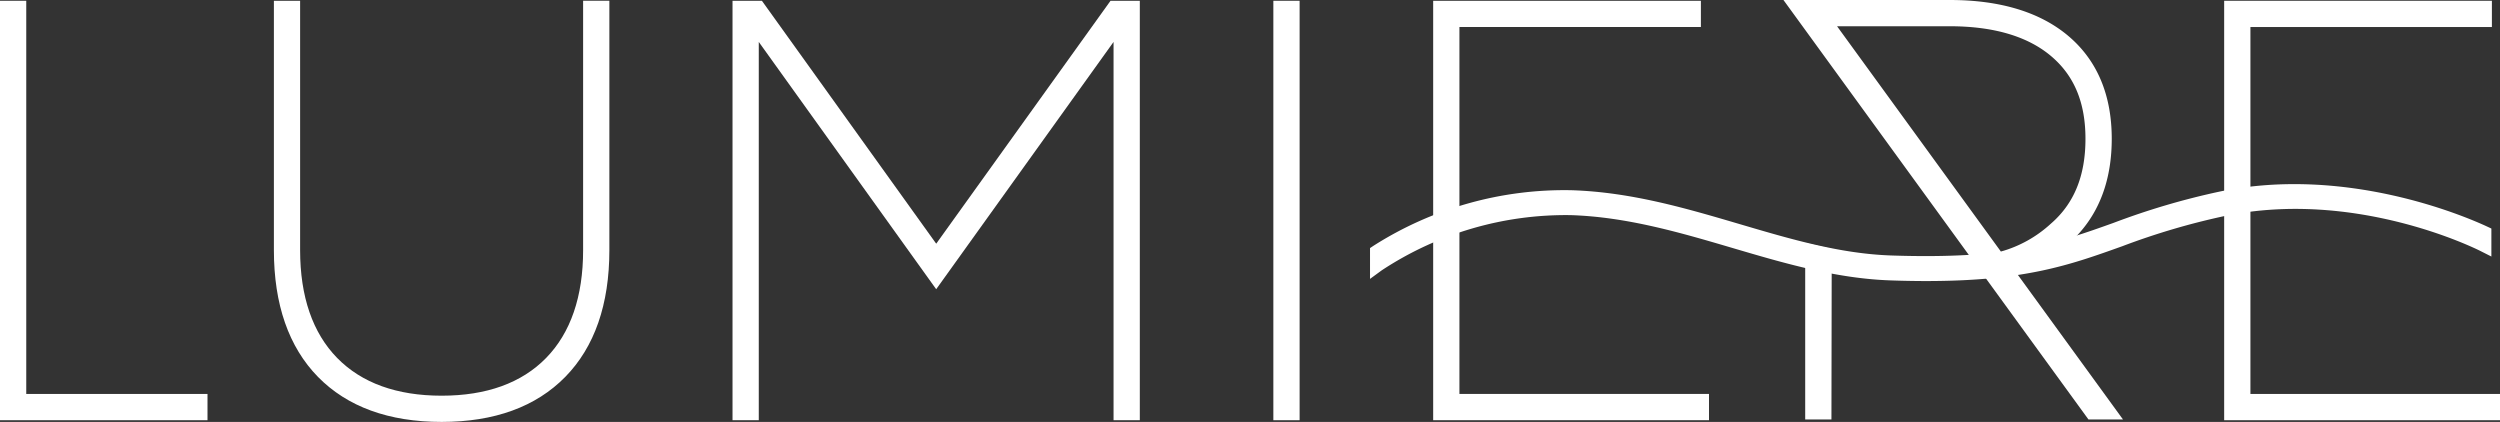 <svg viewBox="0 0 340.7 57.503" xmlns="http://www.w3.org/2000/svg"><rect x="0" y="0" width="340.7" height="57.503" fill="#333333" stroke="none"/><path d="m284.207 18.914c0-4.943-1.548-8.642-4.732-11.308s-7.823-4.028-13.76-4.028h-15.36l22.326 30.7a16.7 16.7 0 0 0 6.784-3.776c3.191-2.742 4.742-6.533 4.742-11.588z" fill="none"/><g fill="#fff"><path d="m274.855 37.271a18.69 18.69 0 0 0 9-6.083c2.61-3.2 3.934-7.326 3.934-12.274 0-5.961-1.977-10.664-5.877-13.98-3.857-3.274-9.305-4.934-16.197-4.934h-22.666l41.565 57.162h4.705zm-24.5-33.693h15.36c5.937 0 10.567 1.356 13.76 4.028s4.732 6.365 4.732 11.308c0 5.055-1.551 8.846-4.742 11.592a16.7 16.7 0 0 1 -6.784 3.776z"/><path d="m246.013 57.162h3.576l.039-23.23-3.615-.812z"/><path d="m3.578.105h-3.578v57.162h28.278v-3.579h-24.7z"/><path d="m79.467 34.091c0 6.328-1.7 11.269-5.041 14.689s-8.131 5.145-14.24 5.145-10.9-1.731-14.24-5.145-5.046-8.361-5.046-14.689v-33.986h-3.574v33.986c0 7.394 2.021 13.2 6.007 17.271s9.66 6.138 16.853 6.138 12.861-2.065 16.853-6.14 6.006-9.88 6.006-17.272v-33.983h-3.578z"/><path d="m173.533.105h3.578v57.162h-3.578z"/><path d="m198.891 3.683h32.907v-3.578h-36.485v57.162h37.59v-3.579h-34.012z"/><path d="m306.688 53.688v-50.005h32.907v-3.578h-36.486v57.162h37.591v-3.579z"/><path d="m151.343.105-23.756 33.106-23.756-33.106h-4.004v57.162h3.578v-51.553l24.178 33.701 24.171-33.7v51.552h3.579v-57.162z"/><path d="m338.946 30.875c-3.072-1.428-19.272-8.364-36.517-4.752a99.509 99.509 0 0 0 -14.382 4.245c-7.507 2.69-13.989 5.01-30.32 4.448-6.967-.243-13.606-2.2-20.635-4.273-7.268-2.143-14.784-4.358-22.884-4.619a48.451 48.451 0 0 0 -27.051 7.584l-.451.3v4.2l1.589-1.161a45.56 45.56 0 0 1 25.8-7.528c7.663.248 14.965 2.4 22.034 4.484 6.923 2.042 14.082 4.153 21.477 4.409 1.687.059 3.333.09 4.891.09 13.481 0 19.6-2.194 26.7-4.736a96.678 96.678 0 0 1 13.929-4.116c17.833-3.746 34.257 4.425 34.947 4.776l1.452.734v-3.815z"/></g></svg>